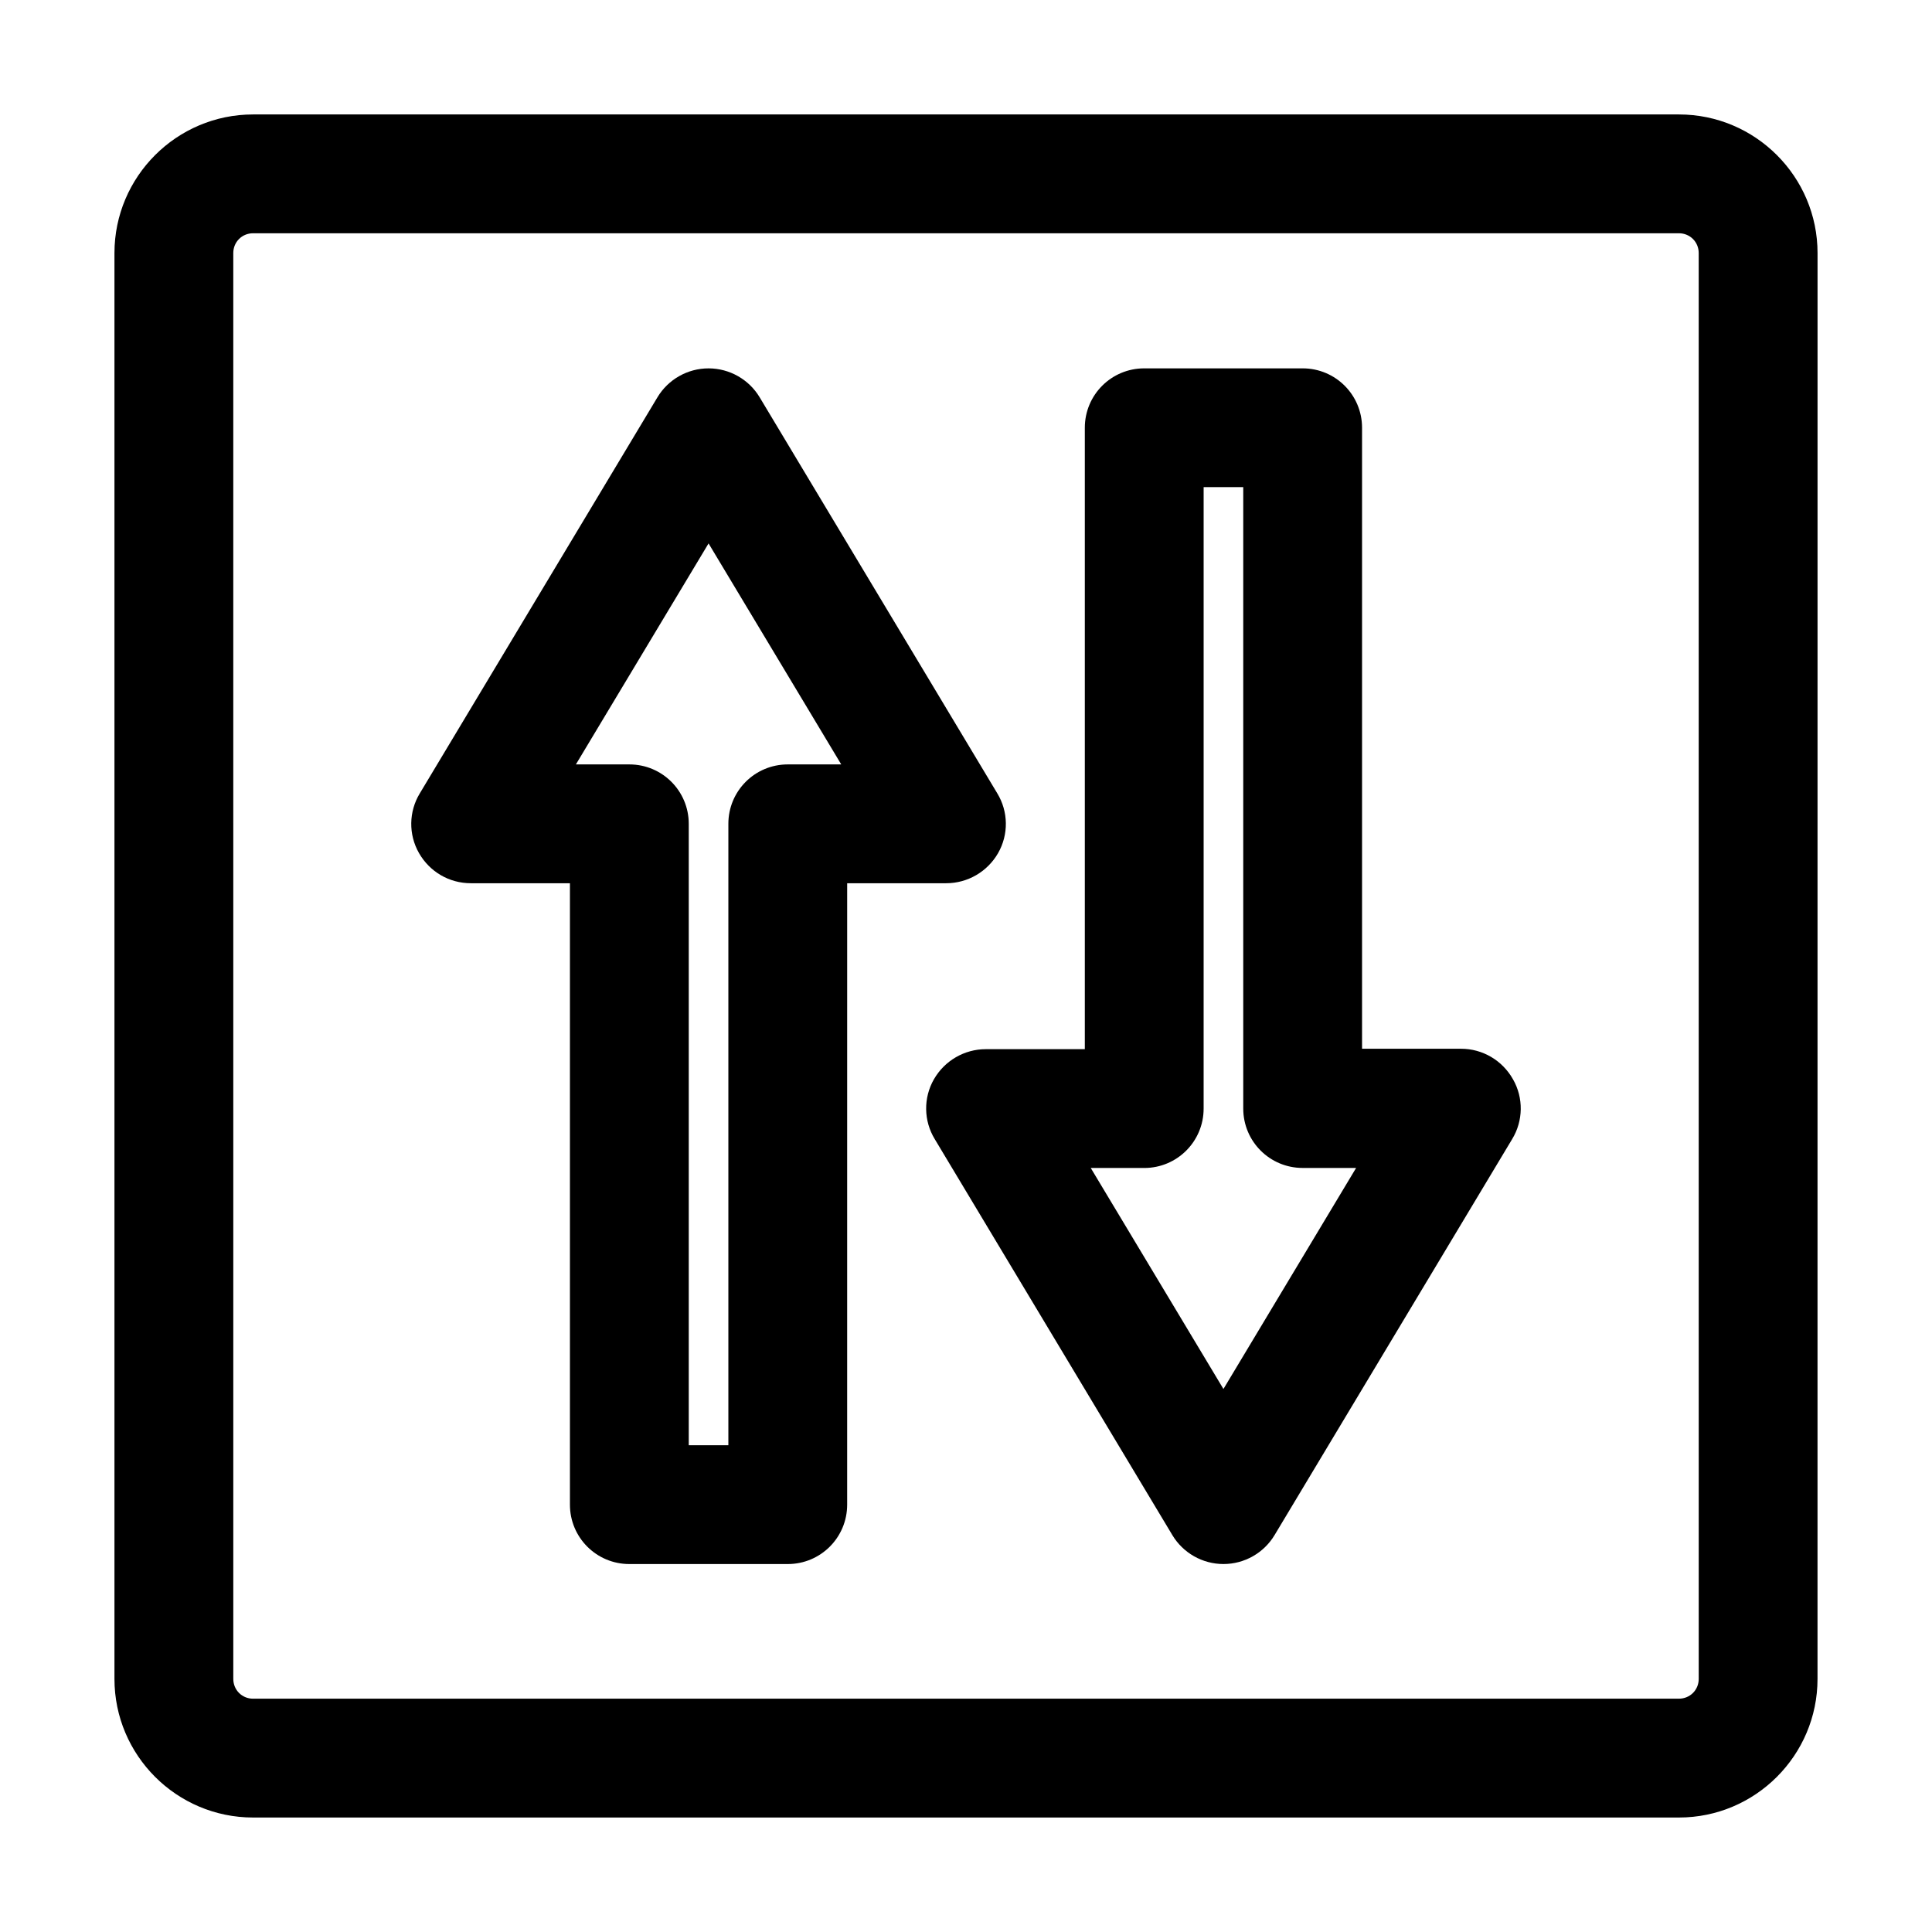 <?xml version="1.0" encoding="UTF-8"?>
<!-- Uploaded to: SVG Repo, www.svgrepo.com, Generator: SVG Repo Mixer Tools -->
<svg fill="#000000" width="800px" height="800px" version="1.1" viewBox="144 144 512 512" xmlns="http://www.w3.org/2000/svg">
 <g>
  <path d="m588.93 174.33h-377.86c-20.258 0-36.738 16.48-36.738 36.738v377.86c0 20.258 16.48 36.734 36.734 36.734h377.86c20.258 0 36.734-16.48 36.734-36.734l0.008-377.86c0-20.258-16.48-36.738-36.738-36.738zm5.25 414.59c0 2.938-2.309 5.246-5.246 5.246l-377.86 0.004c-2.938 0-5.246-2.309-5.246-5.246l-0.004-377.86c0-2.938 2.309-5.246 5.246-5.246h377.86c2.938 0 5.246 2.309 5.246 5.246z"/>
  <path d="m531.2 421.93h-26.242v-164.57c0-8.711-7.031-15.742-15.742-15.742h-41.984c-8.711 0-15.742 7.031-15.742 15.742v164.68h-26.238c-5.668 0-10.914 3.043-13.75 7.977-2.832 4.934-2.731 11.02 0.211 15.848l62.977 104.96c2.832 4.723 7.977 7.66 13.539 7.66s10.707-2.938 13.539-7.66l62.977-104.96c2.938-4.828 3.043-10.914 0.211-15.848-2.84-5.039-8.086-8.086-13.754-8.086zm-62.977 90.164-35.16-58.566h14.168c8.711 0 15.742-7.031 15.742-15.742l0.004-164.69h10.496v164.68c0 8.711 7.031 15.742 15.742 15.742h14.168z"/>
  <path d="m408.5 370.09c2.832-4.934 2.731-11.02-0.211-15.848l-62.977-104.96c-2.832-4.723-7.977-7.66-13.539-7.66s-10.707 2.938-13.539 7.66l-62.977 104.96c-2.938 4.828-3.043 10.914-0.211 15.848 2.832 4.934 7.977 7.977 13.75 7.977h26.242v164.68c0 8.711 7.031 15.742 15.742 15.742h41.984c8.711 0 15.742-7.031 15.742-15.742l0.004-164.68h26.238c5.668 0 10.918-3.043 13.75-7.977zm-55.734-23.512c-8.711 0-15.742 7.031-15.742 15.742v164.68h-10.496v-164.68c0-8.711-7.031-15.742-15.742-15.742h-14.168l35.16-58.566 35.16 58.566z"/>
 </g>
</svg>
